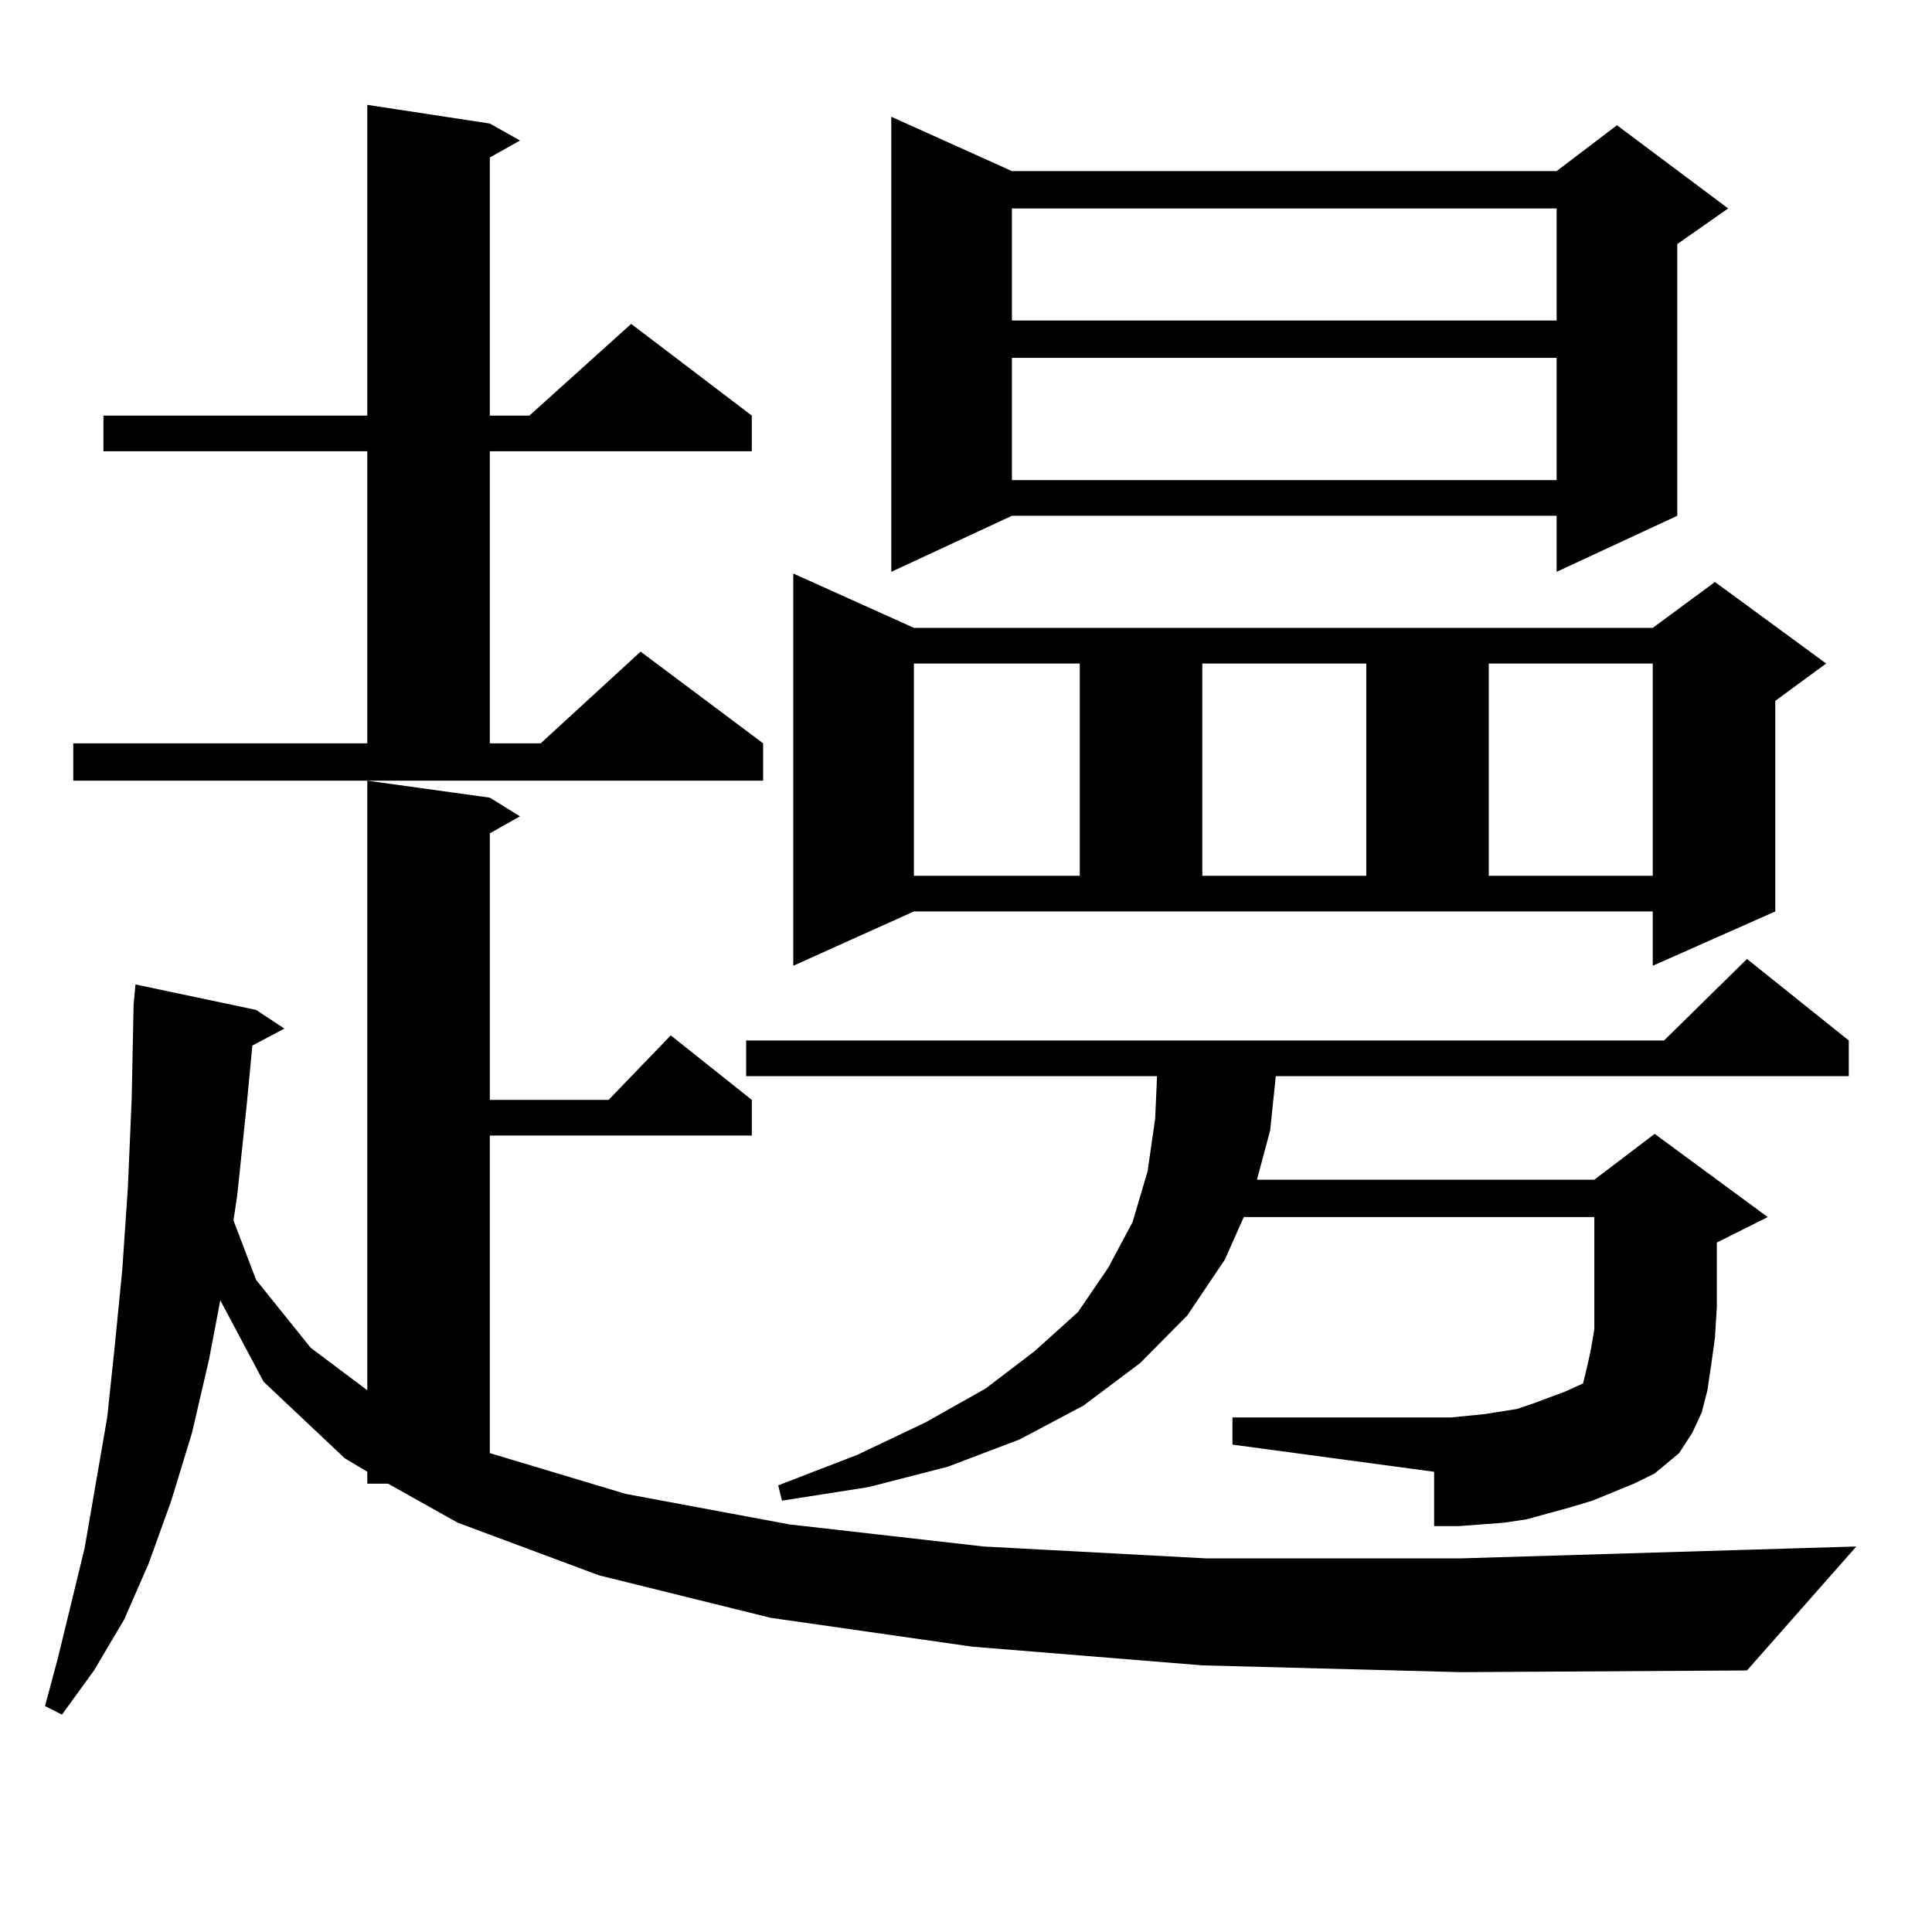 <?xml version="1.0" encoding="utf-8"?>
<!-- Generator: Adobe Illustrator 16.0.0, SVG Export Plug-In . SVG Version: 6.00 Build 0)  -->
<!DOCTYPE svg PUBLIC "-//W3C//DTD SVG 1.1//EN" "http://www.w3.org/Graphics/SVG/1.1/DTD/svg11.dtd">
<svg version="1.1" id="图层_1" xmlns="http://www.w3.org/2000/svg" xmlns:xlink="http://www.w3.org/1999/xlink" x="0px" y="0px"
	 width="1000px" height="1000px" viewBox="0 0 1000 1000" enable-background="new 0 0 1000 1000" xml:space="preserve">
<path d="M622.302,861.988L503.28,852.32l-104.388-14.941l-88.778-21.973l-73.169-27.246l-36.097-20.215h-10.731v-6.152
	l-11.707-7.031l-41.95-39.551l-22.438-42.188l-5.854,30.762l-8.78,37.793l-10.731,35.156l-11.707,32.52l-12.683,29.004
	l-15.609,26.367l-16.585,22.852l-8.78-4.395l6.829-25.488l13.658-56.25l11.707-67.676l3.902-36.914l3.902-39.551l2.927-43.066
	l1.951-45.703l0.976-48.34l0.976-10.547l62.438,13.184l14.634,9.668l-16.585,8.789l-2.927,30.762l-4.878,46.582l-1.951,13.184
	l11.707,30.762l28.292,35.156l29.268,21.973V404.078l63.413,8.789l15.609,9.668l-15.609,8.789v137.988h61.462l32.194-33.398
	l41.95,33.398v18.457H253.53v164.355l70.242,21.094l84.876,15.82l100.485,11.426l115.119,6.152h131.704l146.338-4.395l58.535-1.758
	l-56.584,64.16l-148.289,0.879L622.302,861.988z M37.926,384.742h152.191V233.57H53.535v-18.457h136.582V54.273l63.413,9.668
	l15.609,8.789L253.53,81.52v133.594h20.487l52.682-47.461l62.438,47.461v18.457H253.53v151.172h26.341l51.706-47.461l63.413,47.461
	v19.336H37.926V384.742z M845.711,767.945l-21.463,8.789l-11.707,3.516l-22.438,6.152l-11.707,1.758l-11.707,0.879l-11.707,0.879
	h-12.683v-28.125L637.911,747.73v-14.063h113.168l17.561-1.758l16.585-2.637l7.805-2.637l16.585-6.152l9.756-4.395l1.951-7.91
	l1.951-8.789l1.951-11.426v-13.184v-7.031v-37.793H643.765l-9.756,21.973l-19.512,29.004l-24.39,24.609l-29.268,21.973
	l-33.17,17.578l-37.072,14.063l-40.975,10.547l-44.877,7.031l-1.951-7.91l40.975-15.82l35.121-16.699l31.219-17.578l25.365-19.336
	l22.438-20.215l15.609-22.852l12.683-23.73l7.805-26.367l3.902-27.246l0.976-21.973H386.21v-18.457h475.11l42.926-42.188
	l52.682,42.188v18.457H660.35l-2.927,28.125l-6.829,25.488h174.63l31.219-23.73l58.535,43.066l-26.341,13.184v16.699v16.699
	l-0.976,15.82l-1.951,14.063l-1.951,13.184l-2.927,11.426l-4.878,10.547l-6.829,10.547l-12.683,10.547L845.711,767.945z
	 M410.6,499.879V296.852l62.438,28.125h382.43l32.194-23.73l57.56,42.188L918.88,362.77v108.984l-63.413,28.125v-28.125h-382.43
	L410.6,499.879z M523.768,88.551h281.944l31.219-23.73l57.56,43.066l-26.341,18.457v140.625l-62.438,29.004v-29.004H523.768
	l-62.438,29.004V60.426L523.768,88.551z M473.037,343.434v109.863h85.852V343.434H473.037z M523.768,107.887v58.008h281.944v-58.008
	H523.768z M523.768,185.23v63.281h281.944V185.23H523.768z M622.302,343.434v109.863h84.876V343.434H622.302z M770.591,343.434
	v109.863h84.876V343.434H770.591z"/>
</svg>
